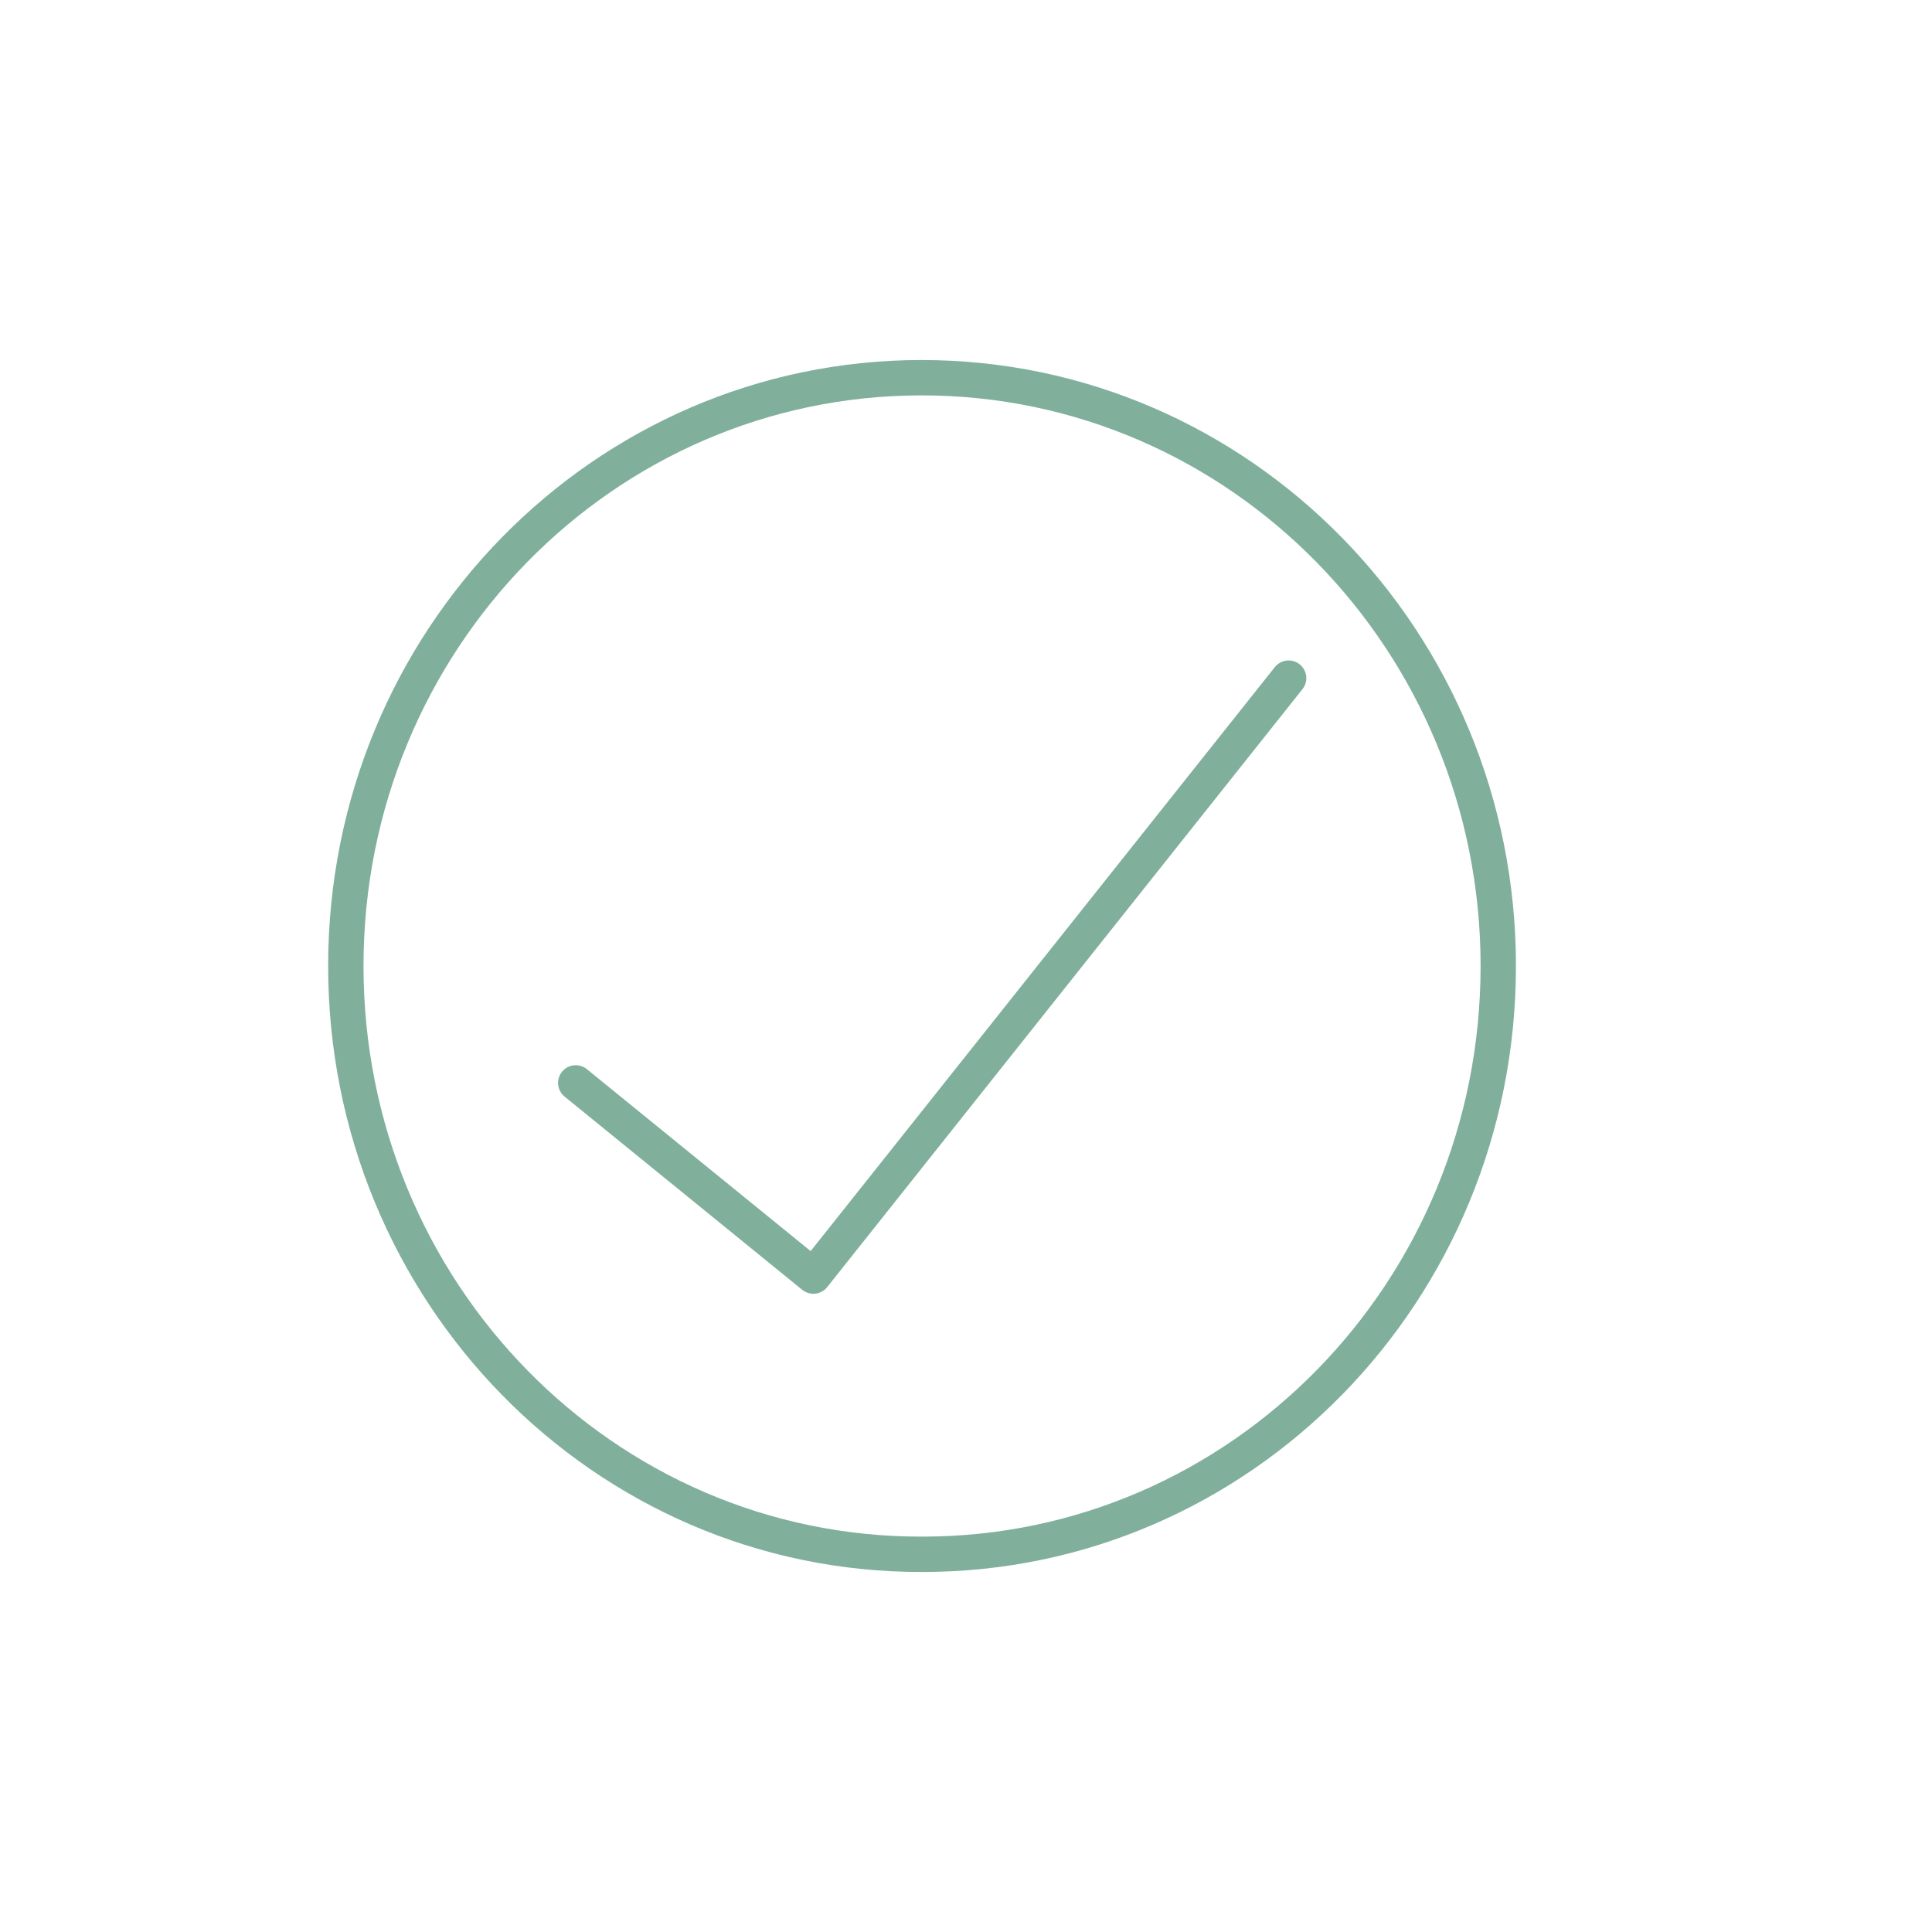 <svg enable-background="new 0 0 200 200" viewBox="0 0 200 200" xmlns="http://www.w3.org/2000/svg"><g fill="none" stroke="#80b09c" stroke-linecap="round" stroke-linejoin="round" stroke-width="3.66"><path d="m127.1 73c0 33.7-26.7 60.9-59.6 60.9-33 .1-59.7-27.2-59.7-60.9s26.7-60.9 59.6-60.9c33 0 59.7 27.3 59.7 60.9z" transform="translate(28 27)"/><path d="m59.6 112.1 24.6 20 49.2-61.9"/></g></svg>